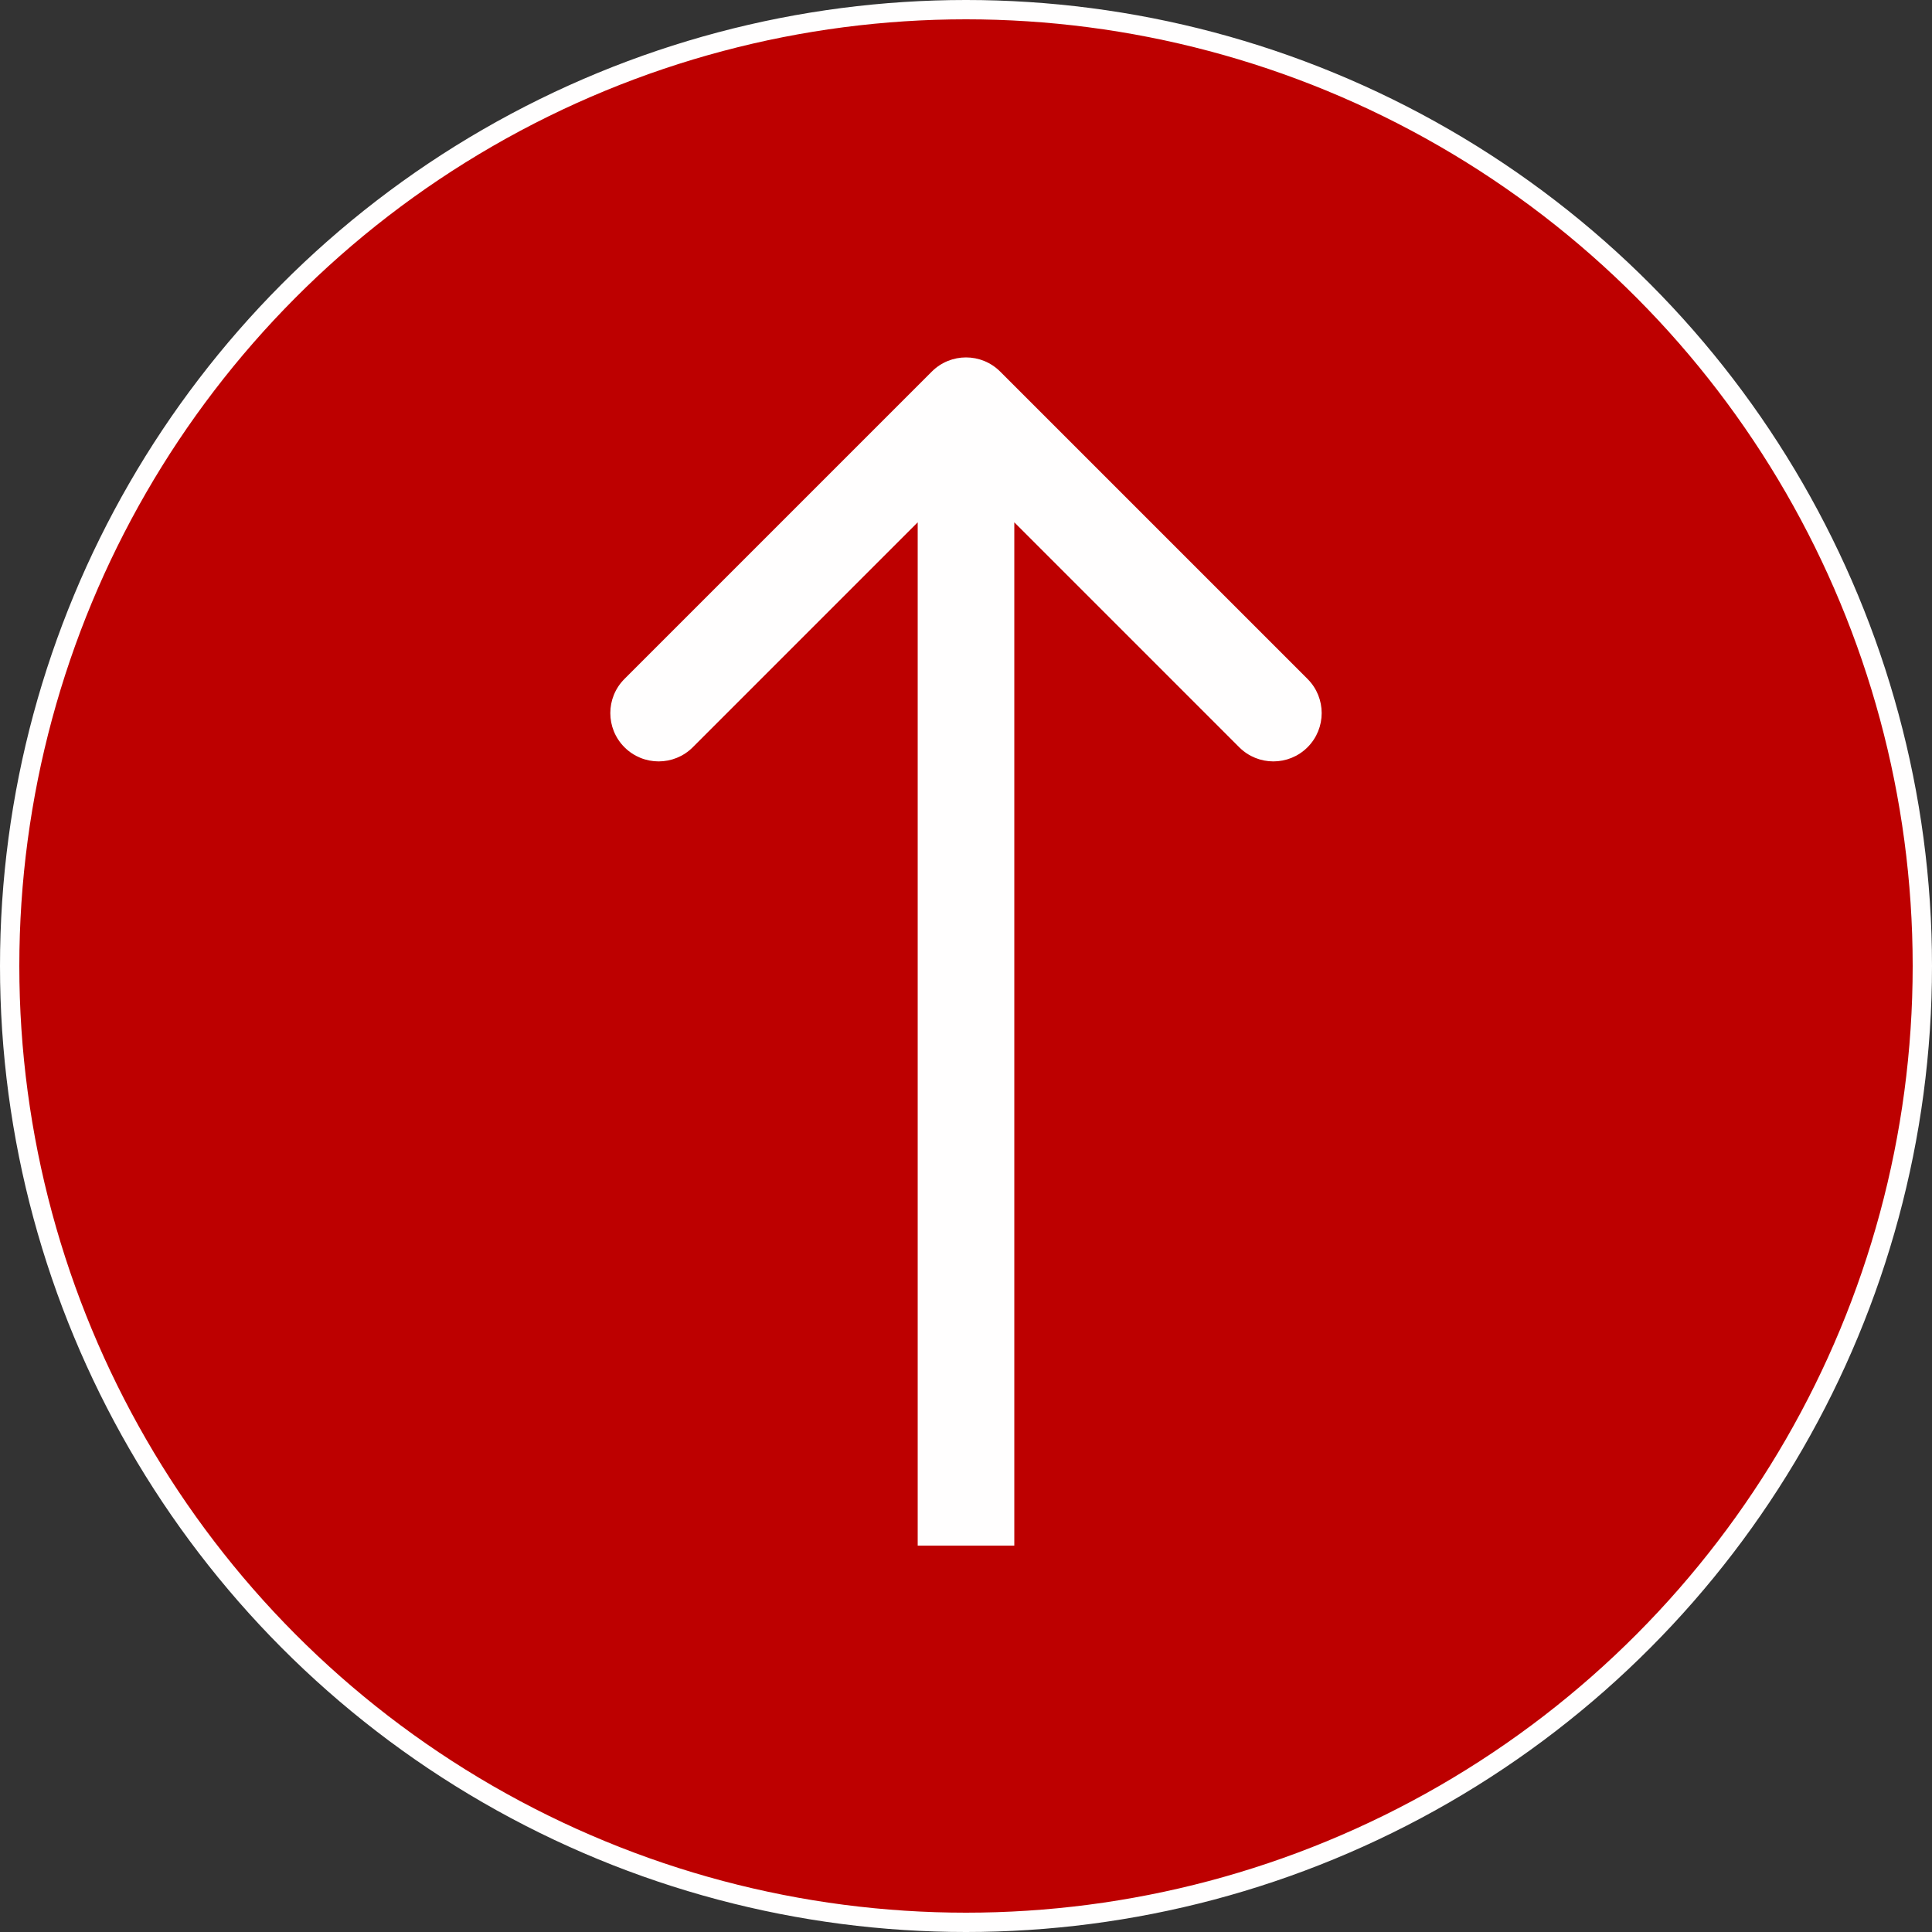 <svg width="100" height="100" viewBox="0 0 100 100" fill="none" xmlns="http://www.w3.org/2000/svg">
<rect x="0" y="0" width="100" height="100" fill="#333333" stroke="none"/>
<circle cx="50" cy="50" r="49.5" fill="#BD0000" stroke="#FFFEFE"/>
<path d="M51.768 19.232C50.791 18.256 49.209 18.256 48.232 19.232L32.322 35.142C31.346 36.118 31.346 37.701 32.322 38.678C33.299 39.654 34.882 39.654 35.858 38.678L50 24.535L64.142 38.678C65.118 39.654 66.701 39.654 67.678 38.678C68.654 37.701 68.654 36.118 67.678 35.142L51.768 19.232ZM52.5 80L52.5 21H47.5L47.5 80H52.5Z" fill="#FFFEFE"/>
</svg>
